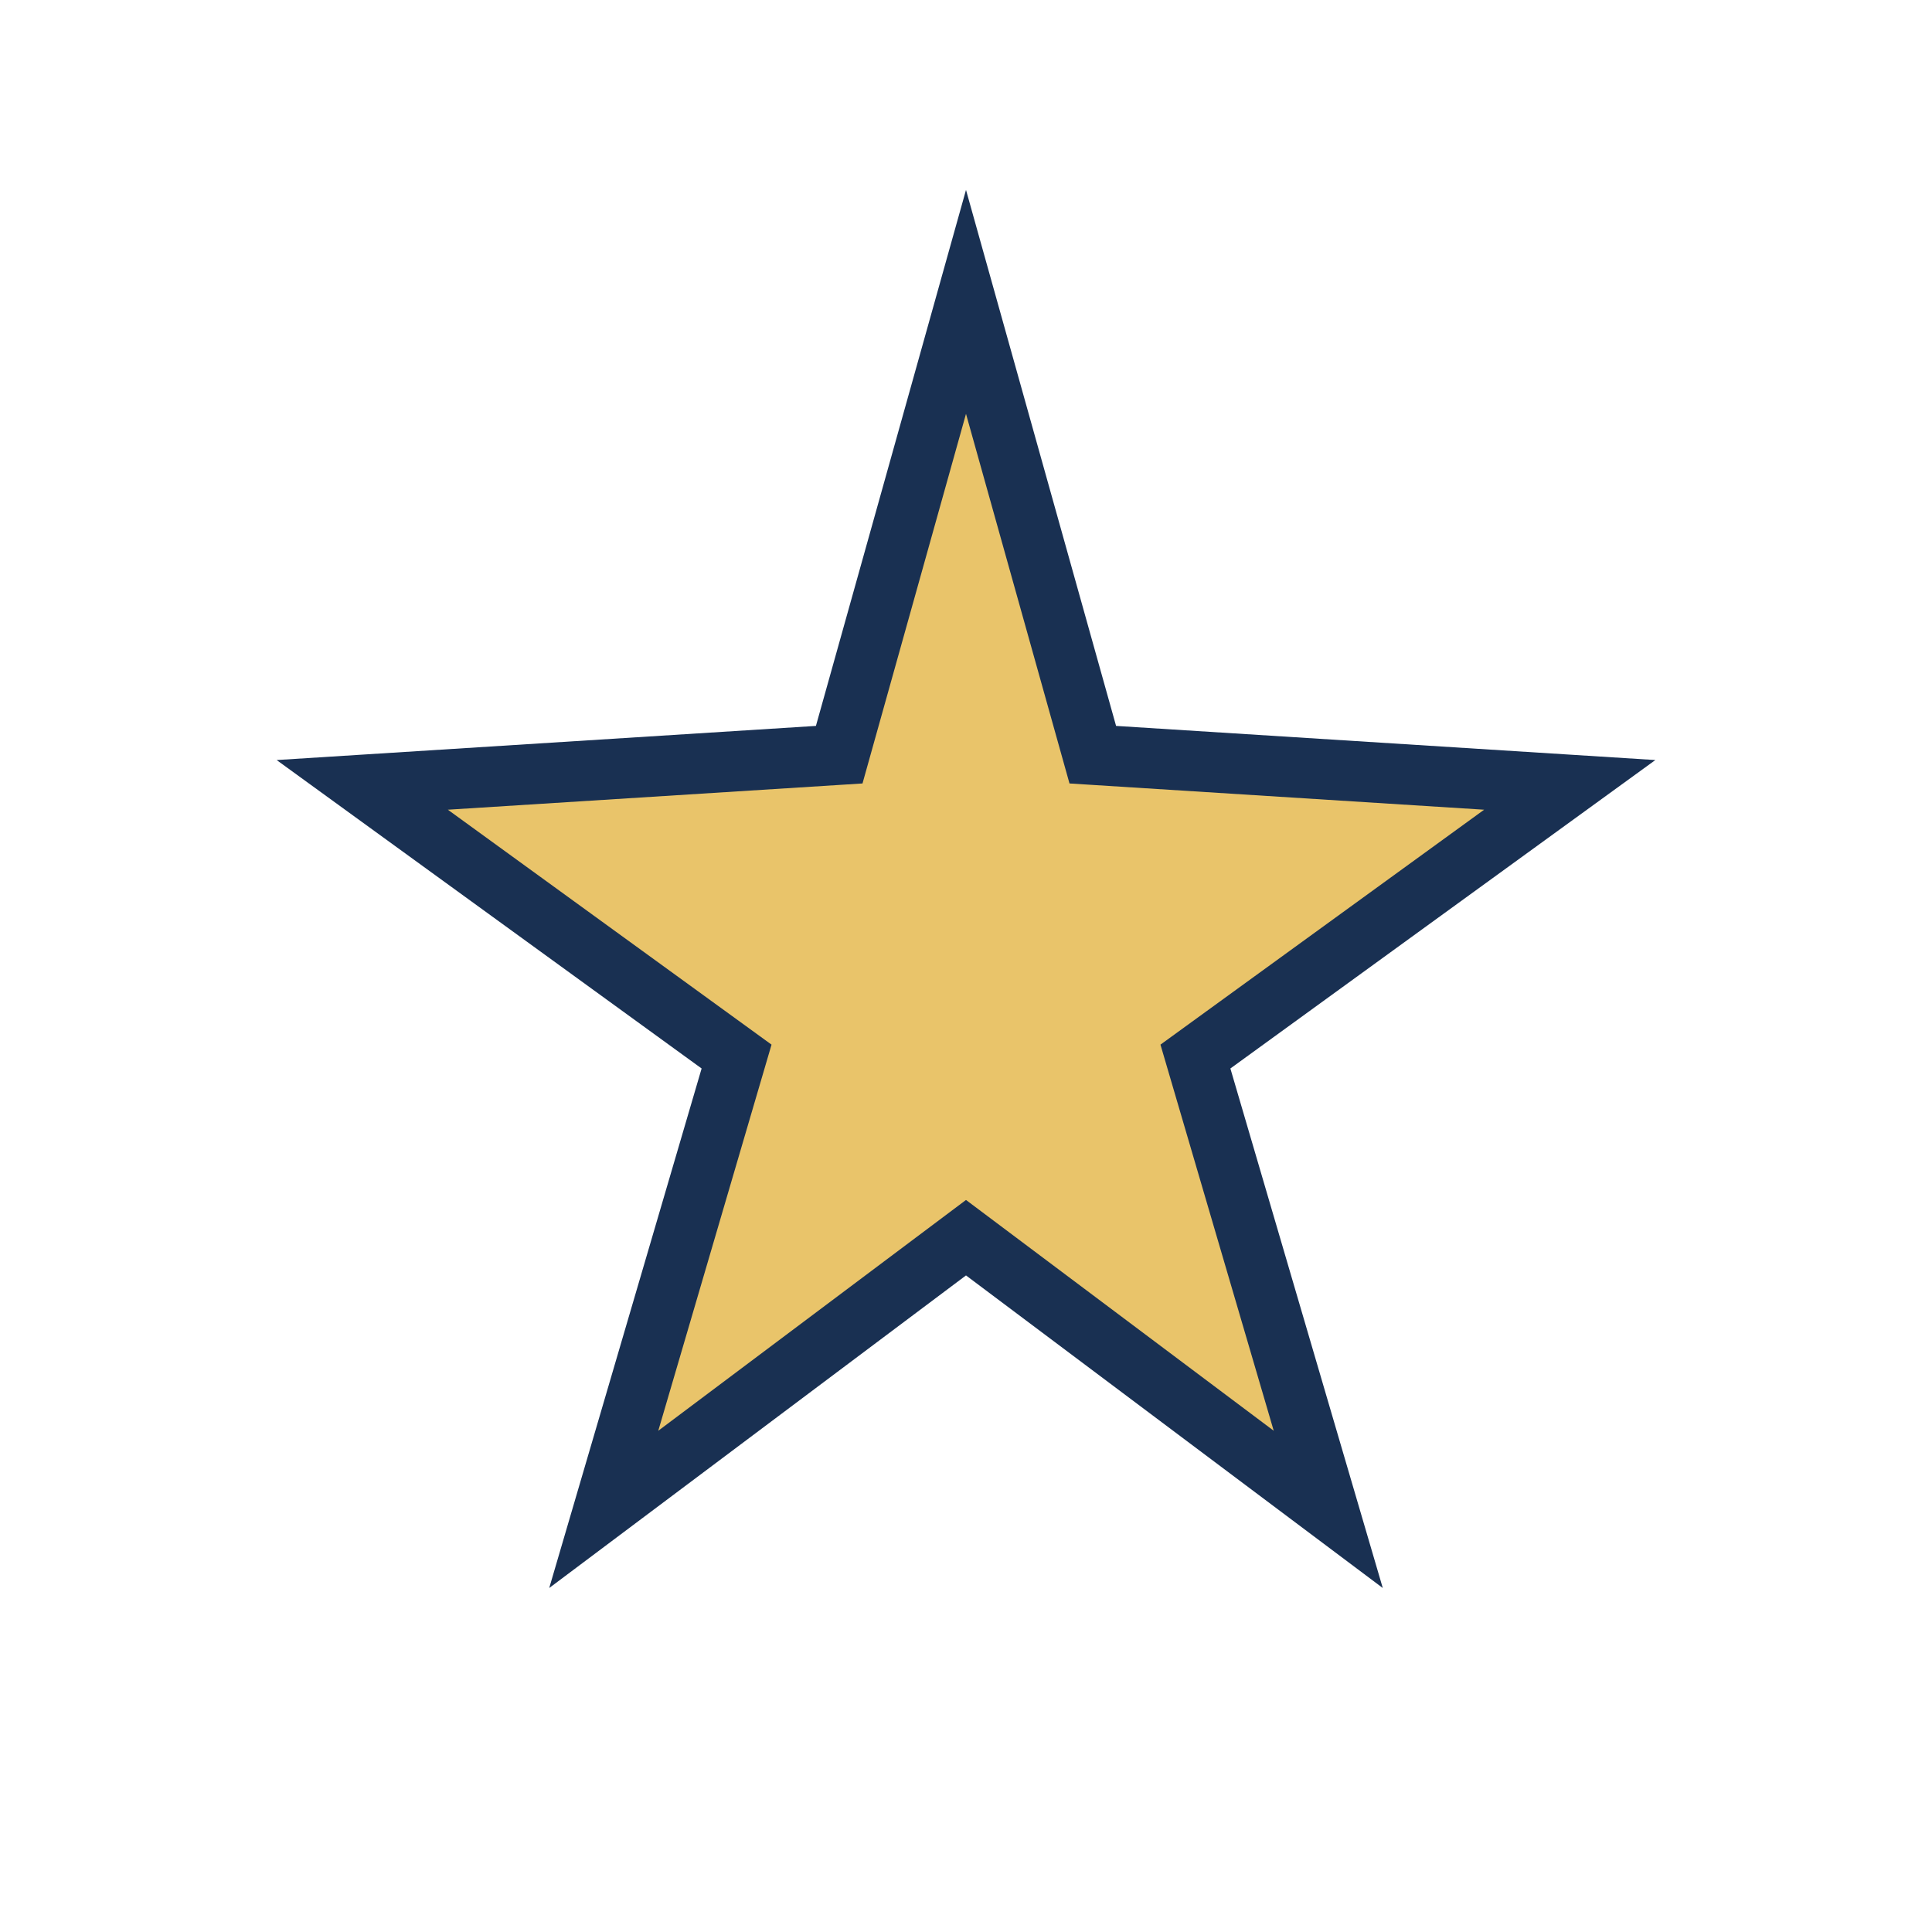 <?xml version="1.0" encoding="UTF-8"?>
<svg xmlns="http://www.w3.org/2000/svg" width="32" height="32" viewBox="0 0 32 32"><polygon fill="#E9C46A" stroke="#193052" stroke-width="1" points="16,5 18.1,12.5 26,13 19.8,17.5 22,25 16,20.5 10,25 12.2,17.5 6,13 13.9,12.5"/></svg>